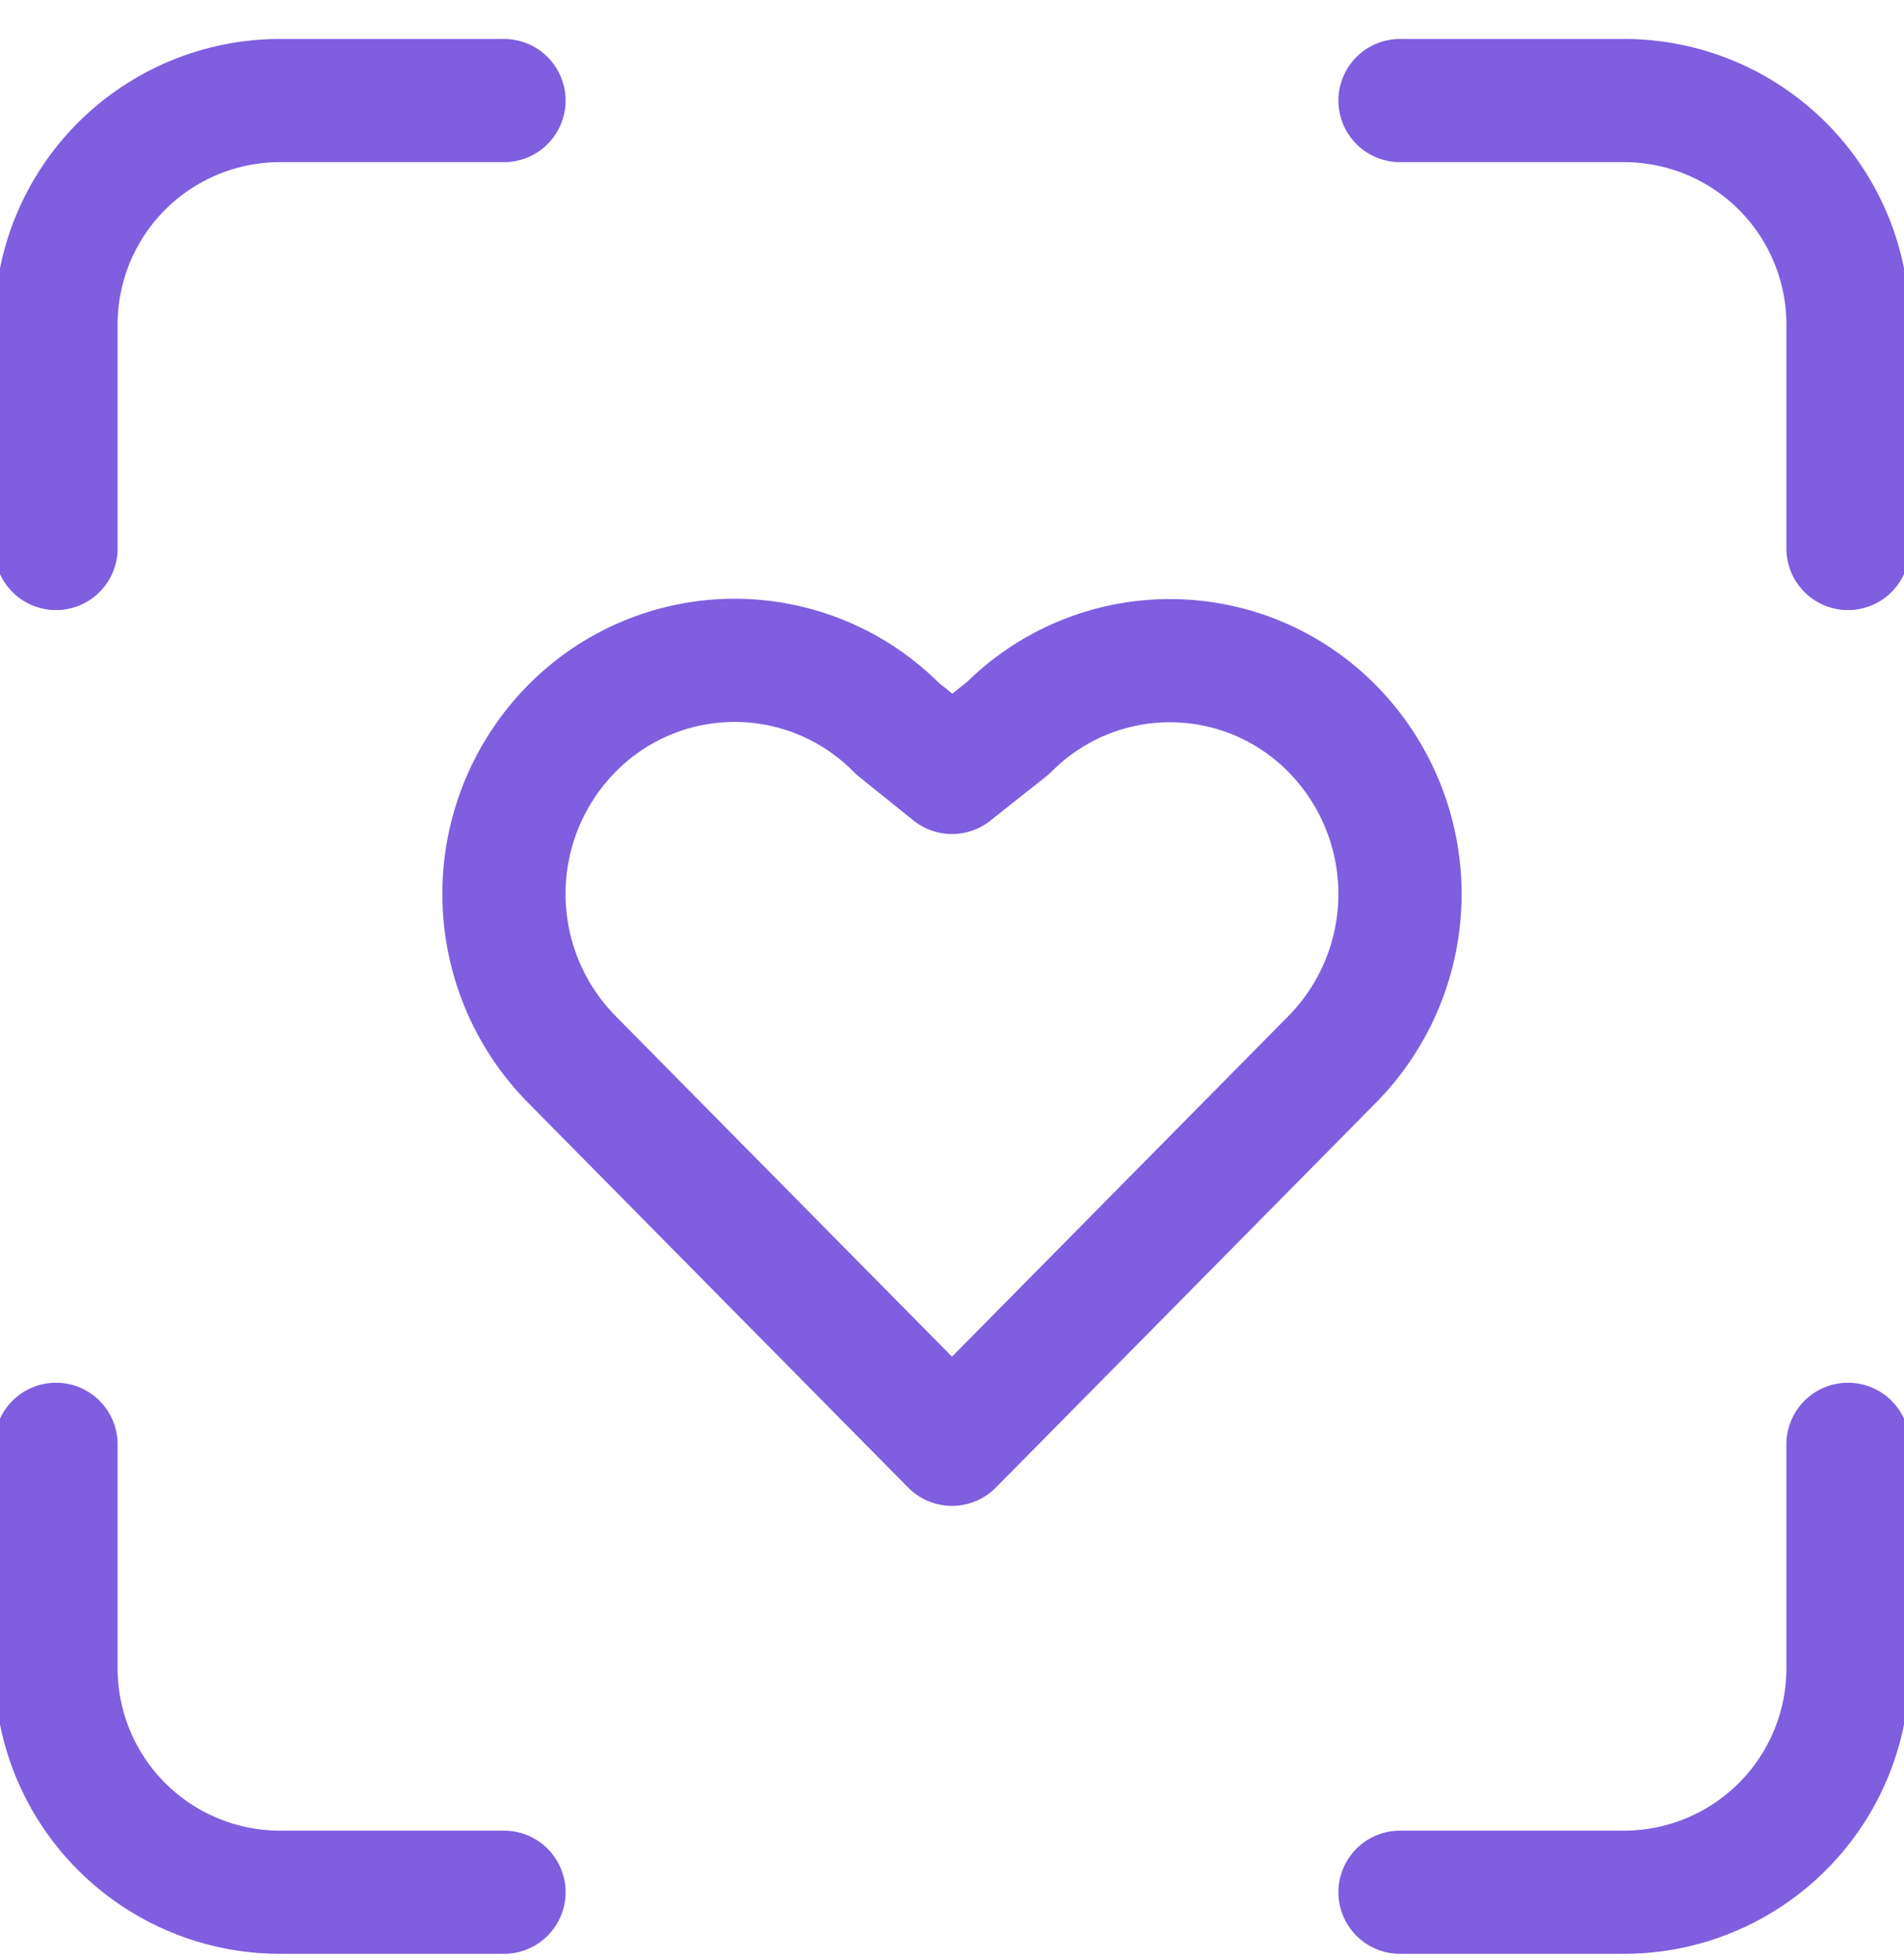<svg width="34" height="35" viewBox="0 0 34 35" fill="none" xmlns="http://www.w3.org/2000/svg">
  <path d="M1 9.796V5.796C1 4.735 1.421 3.718 2.172 2.967C2.922 2.217 3.939 1.796 5 1.796H9M1 25.796V29.796C1 30.857 1.421 31.874 2.172 32.624C2.922 33.374 3.939 33.796 5 33.796H9M25 1.796H29C30.061 1.796 31.078 2.217 31.828 2.967C32.579 3.718 33 4.735 33 5.796V9.796M25 33.796H29C30.061 33.796 31.078 33.374 31.828 32.624C32.579 31.874 33 30.857 33 29.796V25.796M10.206 13.016C10.586 12.629 11.039 12.322 11.539 12.112C12.039 11.902 12.576 11.794 13.118 11.794C13.66 11.794 14.197 11.902 14.697 12.112C15.197 12.322 15.65 12.629 16.03 13.016L17 13.796L18 13.004C18.38 12.621 18.831 12.318 19.329 12.111C19.827 11.904 20.361 11.798 20.9 11.8C21.439 11.801 21.972 11.909 22.469 12.118C22.966 12.328 23.416 12.633 23.794 13.018C24.567 13.805 25 14.864 25 15.967C25 17.07 24.567 18.129 23.794 18.916L17 25.796L10.206 18.916C9.432 18.129 8.999 17.07 8.999 15.966C8.999 14.862 9.432 13.803 10.206 13.016Z" stroke="#7f5edf" stroke-width="2.2" stroke-linecap="round" stroke-linejoin="round"/>
</svg>
